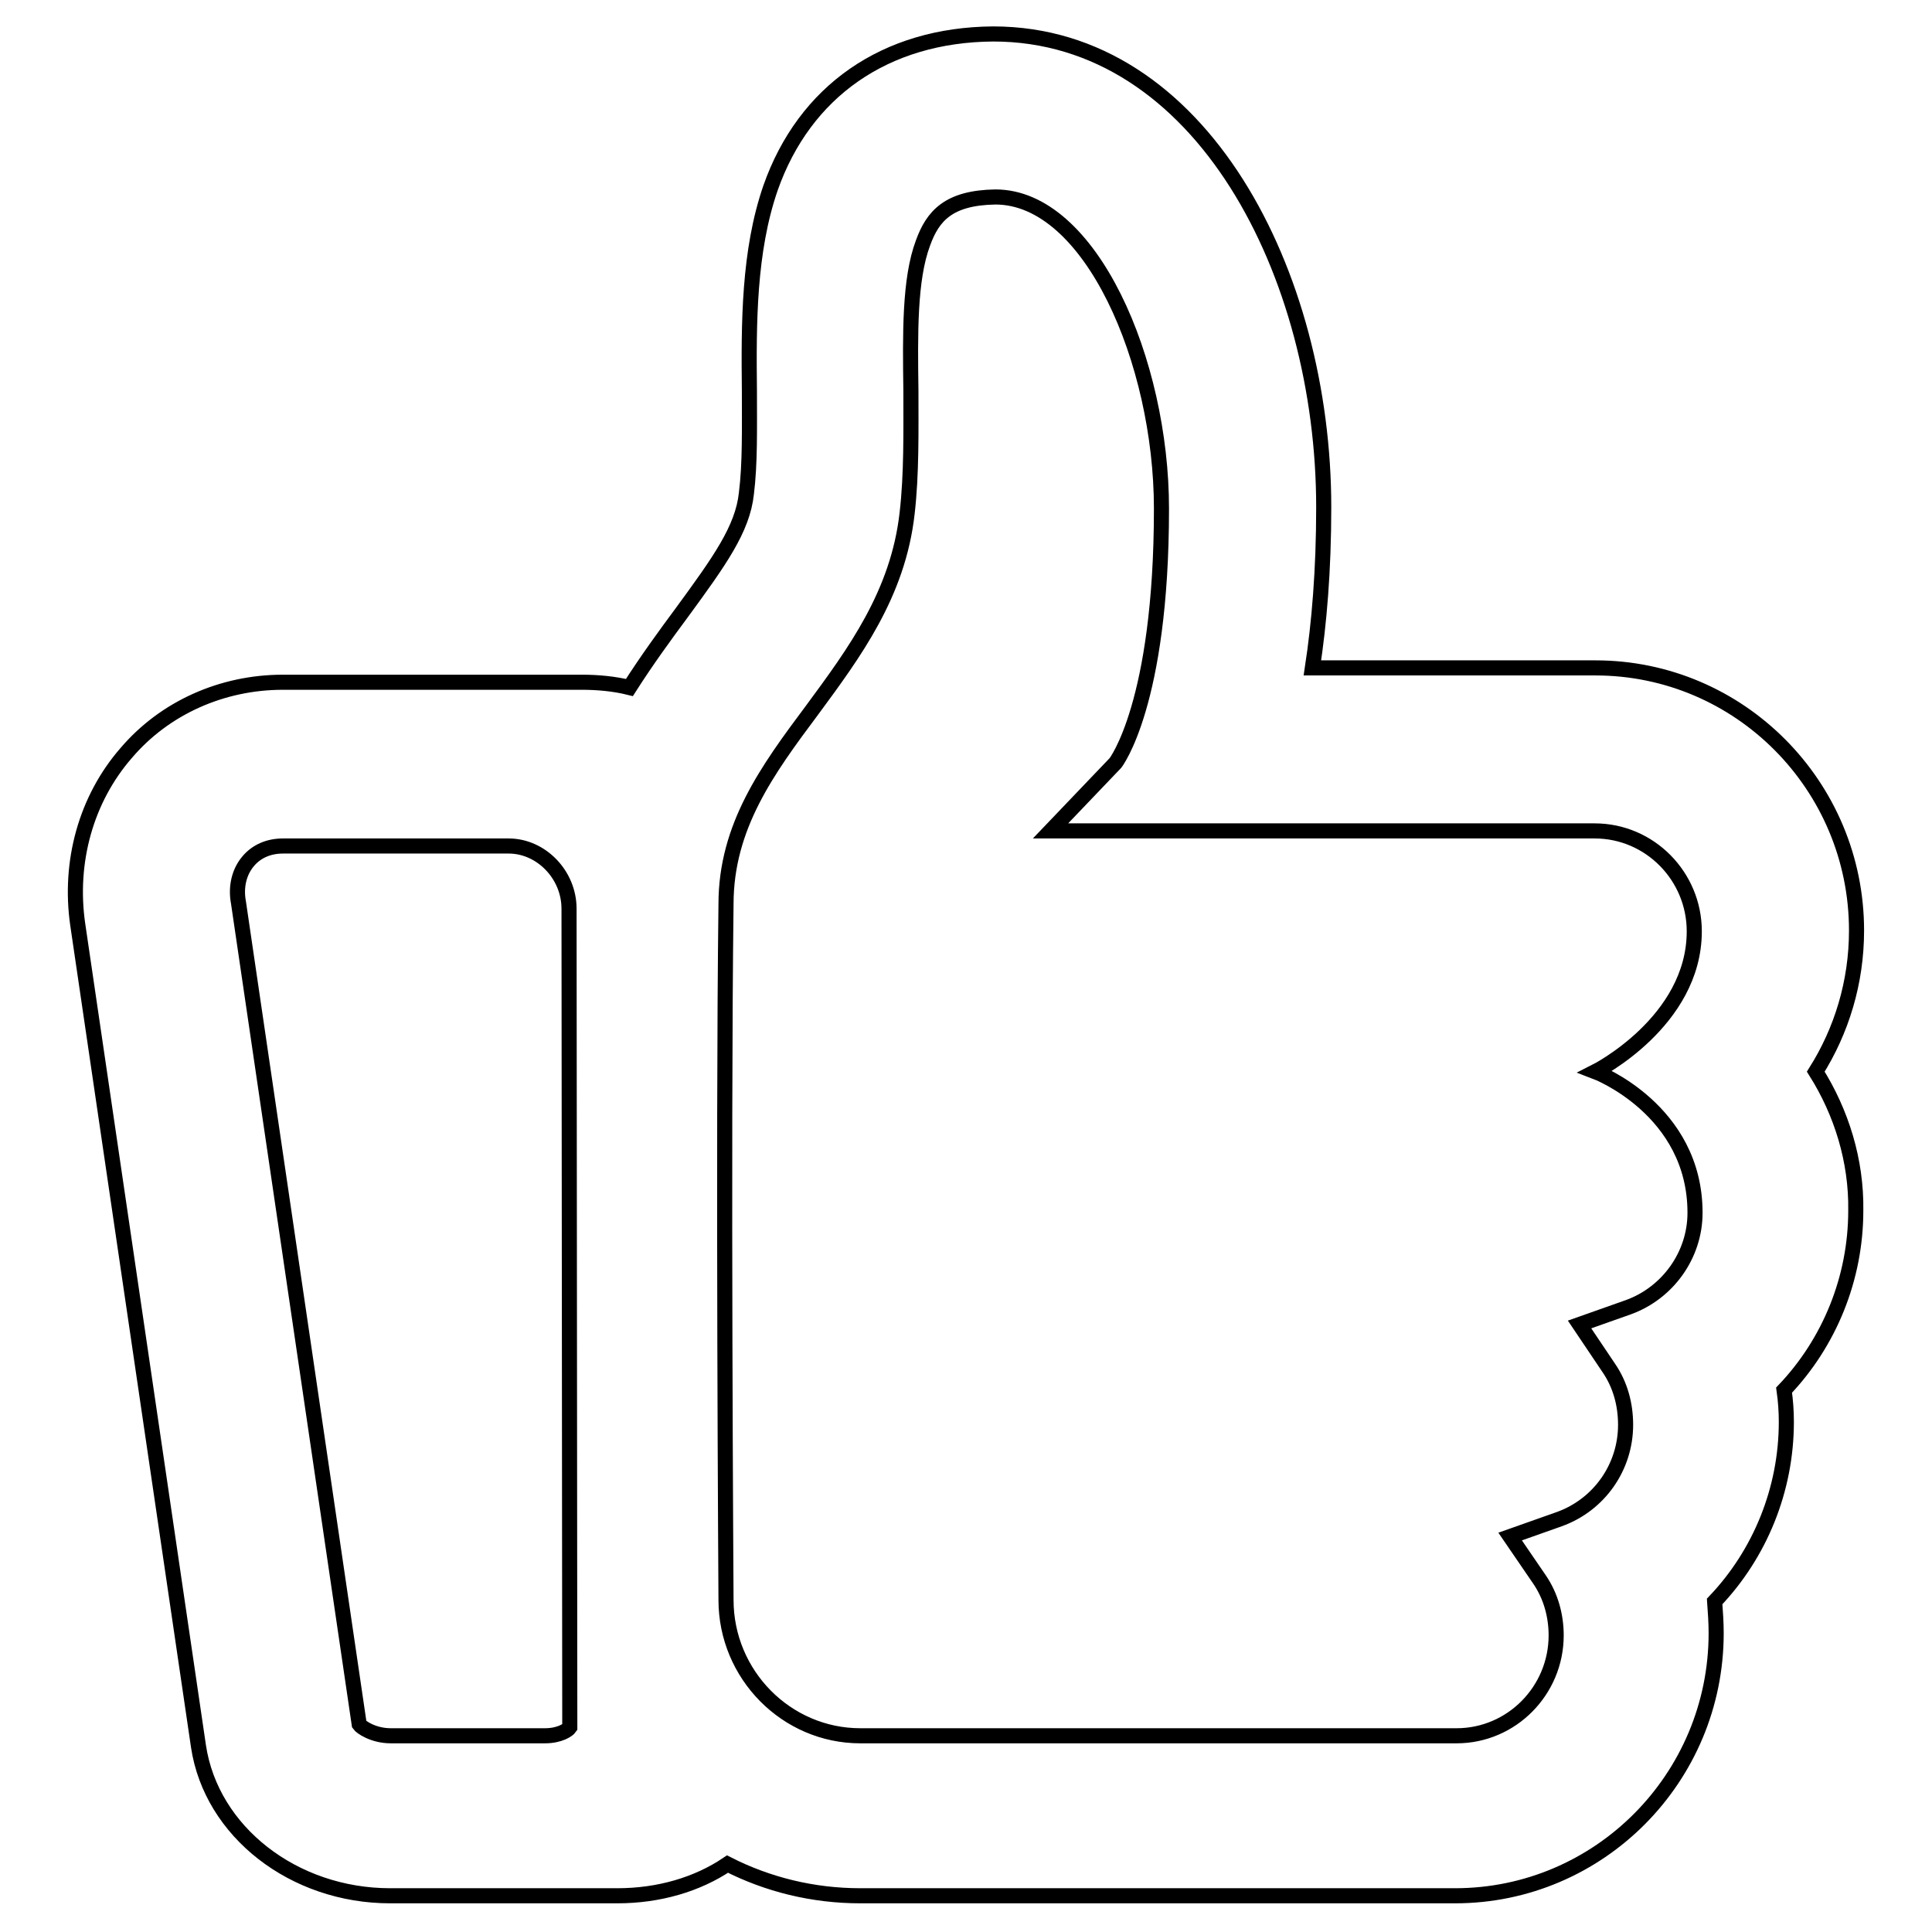 <?xml version="1.0" encoding="utf-8"?>
<!-- Svg Vector Icons : http://www.onlinewebfonts.com/icon -->
<!DOCTYPE svg PUBLIC "-//W3C//DTD SVG 1.1//EN" "http://www.w3.org/Graphics/SVG/1.1/DTD/svg11.dtd">
<svg version="1.1" xmlns="http://www.w3.org/2000/svg" xmlns:xlink="http://www.w3.org/1999/xlink" x="0px" y="0px" viewBox="0 0 256 256" enable-background="new 0 0 256 256" xml:space="preserve">
<g><g><path stroke-width="2" fill-opacity="0" stroke="#000000"  d="M240.6,142c3.4-5.4,5.4-11.8,5.4-18.7c0-19.2-15.5-34.8-34.6-34.8h-37.5c0.9-5.9,1.5-12.9,1.5-21.3c0-30.8-16.2-62.7-43.8-62.7c-14.3,0.1-25,7.6-29.5,20.4c-2.9,8.4-2.9,17.9-2.8,26.9c0,5,0.1,9.6-0.4,13.6c-0.5,4.7-3.6,9-8.5,15.7c-2.3,3.1-4.7,6.4-7,10c-2-0.5-4.2-0.7-6.3-0.7H37.5c-8.1,0-15.7,3.4-20.8,9.4c-5.3,6.1-7.6,14.4-6.4,22.7l16,108.9c1.7,11.3,12.6,19.8,25.4,19.8h30.1c5.5,0,10.6-1.5,14.6-4.2c5.3,2.7,11.3,4.2,17.6,4.2h78.8c19.1,0,34.6-15.6,34.6-34.8c0-1.4-0.1-2.8-0.2-4.2c6-6.3,9.5-14.8,9.5-23.8c0-1.4-0.1-2.8-0.3-4.2c6-6.3,9.5-14.8,9.5-23.8C246,153.8,244,147.4,240.6,142z M211.4,142c0,0,13.2,5,13.2,18.7c0,5.6-3.6,10.6-8.8,12.5l-6.5,2.3l3.9,5.8c1.5,2.2,2.2,4.8,2.2,7.5c0,5.6-3.5,10.6-8.8,12.5l-6.5,2.3l3.9,5.7c1.5,2.2,2.2,4.8,2.2,7.4c0,7.3-5.9,13.3-13.2,13.3H114c-9.8,0-17.8-8.1-17.8-18c0-0.6-0.4-60.2,0-92.2c0-10.3,5.5-17.8,11.4-25.7c5.6-7.6,11.4-15.4,12.6-26.1c0.6-5.2,0.5-10.8,0.5-16.2c-0.1-7.6-0.2-14.8,1.6-19.6c1.3-3.6,3.4-6,9.6-6.1c12.6,0,22,21.8,22,41.3c0,25.9-6.1,33.7-6.1,33.7l-8.6,9h72.1c7.3,0,13.2,6,13.2,13.3C224.5,135.4,211.4,142,211.4,142z M32.9,114.1c1.1-1.3,2.7-2,4.6-2h29.9c4.3,0,8,3.8,8,8.3l0.1,108.5c-0.2,0.3-1.3,1.1-3.3,1.1H51.8c-2.4,0-4-1.2-4.2-1.5l-16-108.9C31.2,117.5,31.7,115.5,32.9,114.1z"/></g></g>
</svg>
